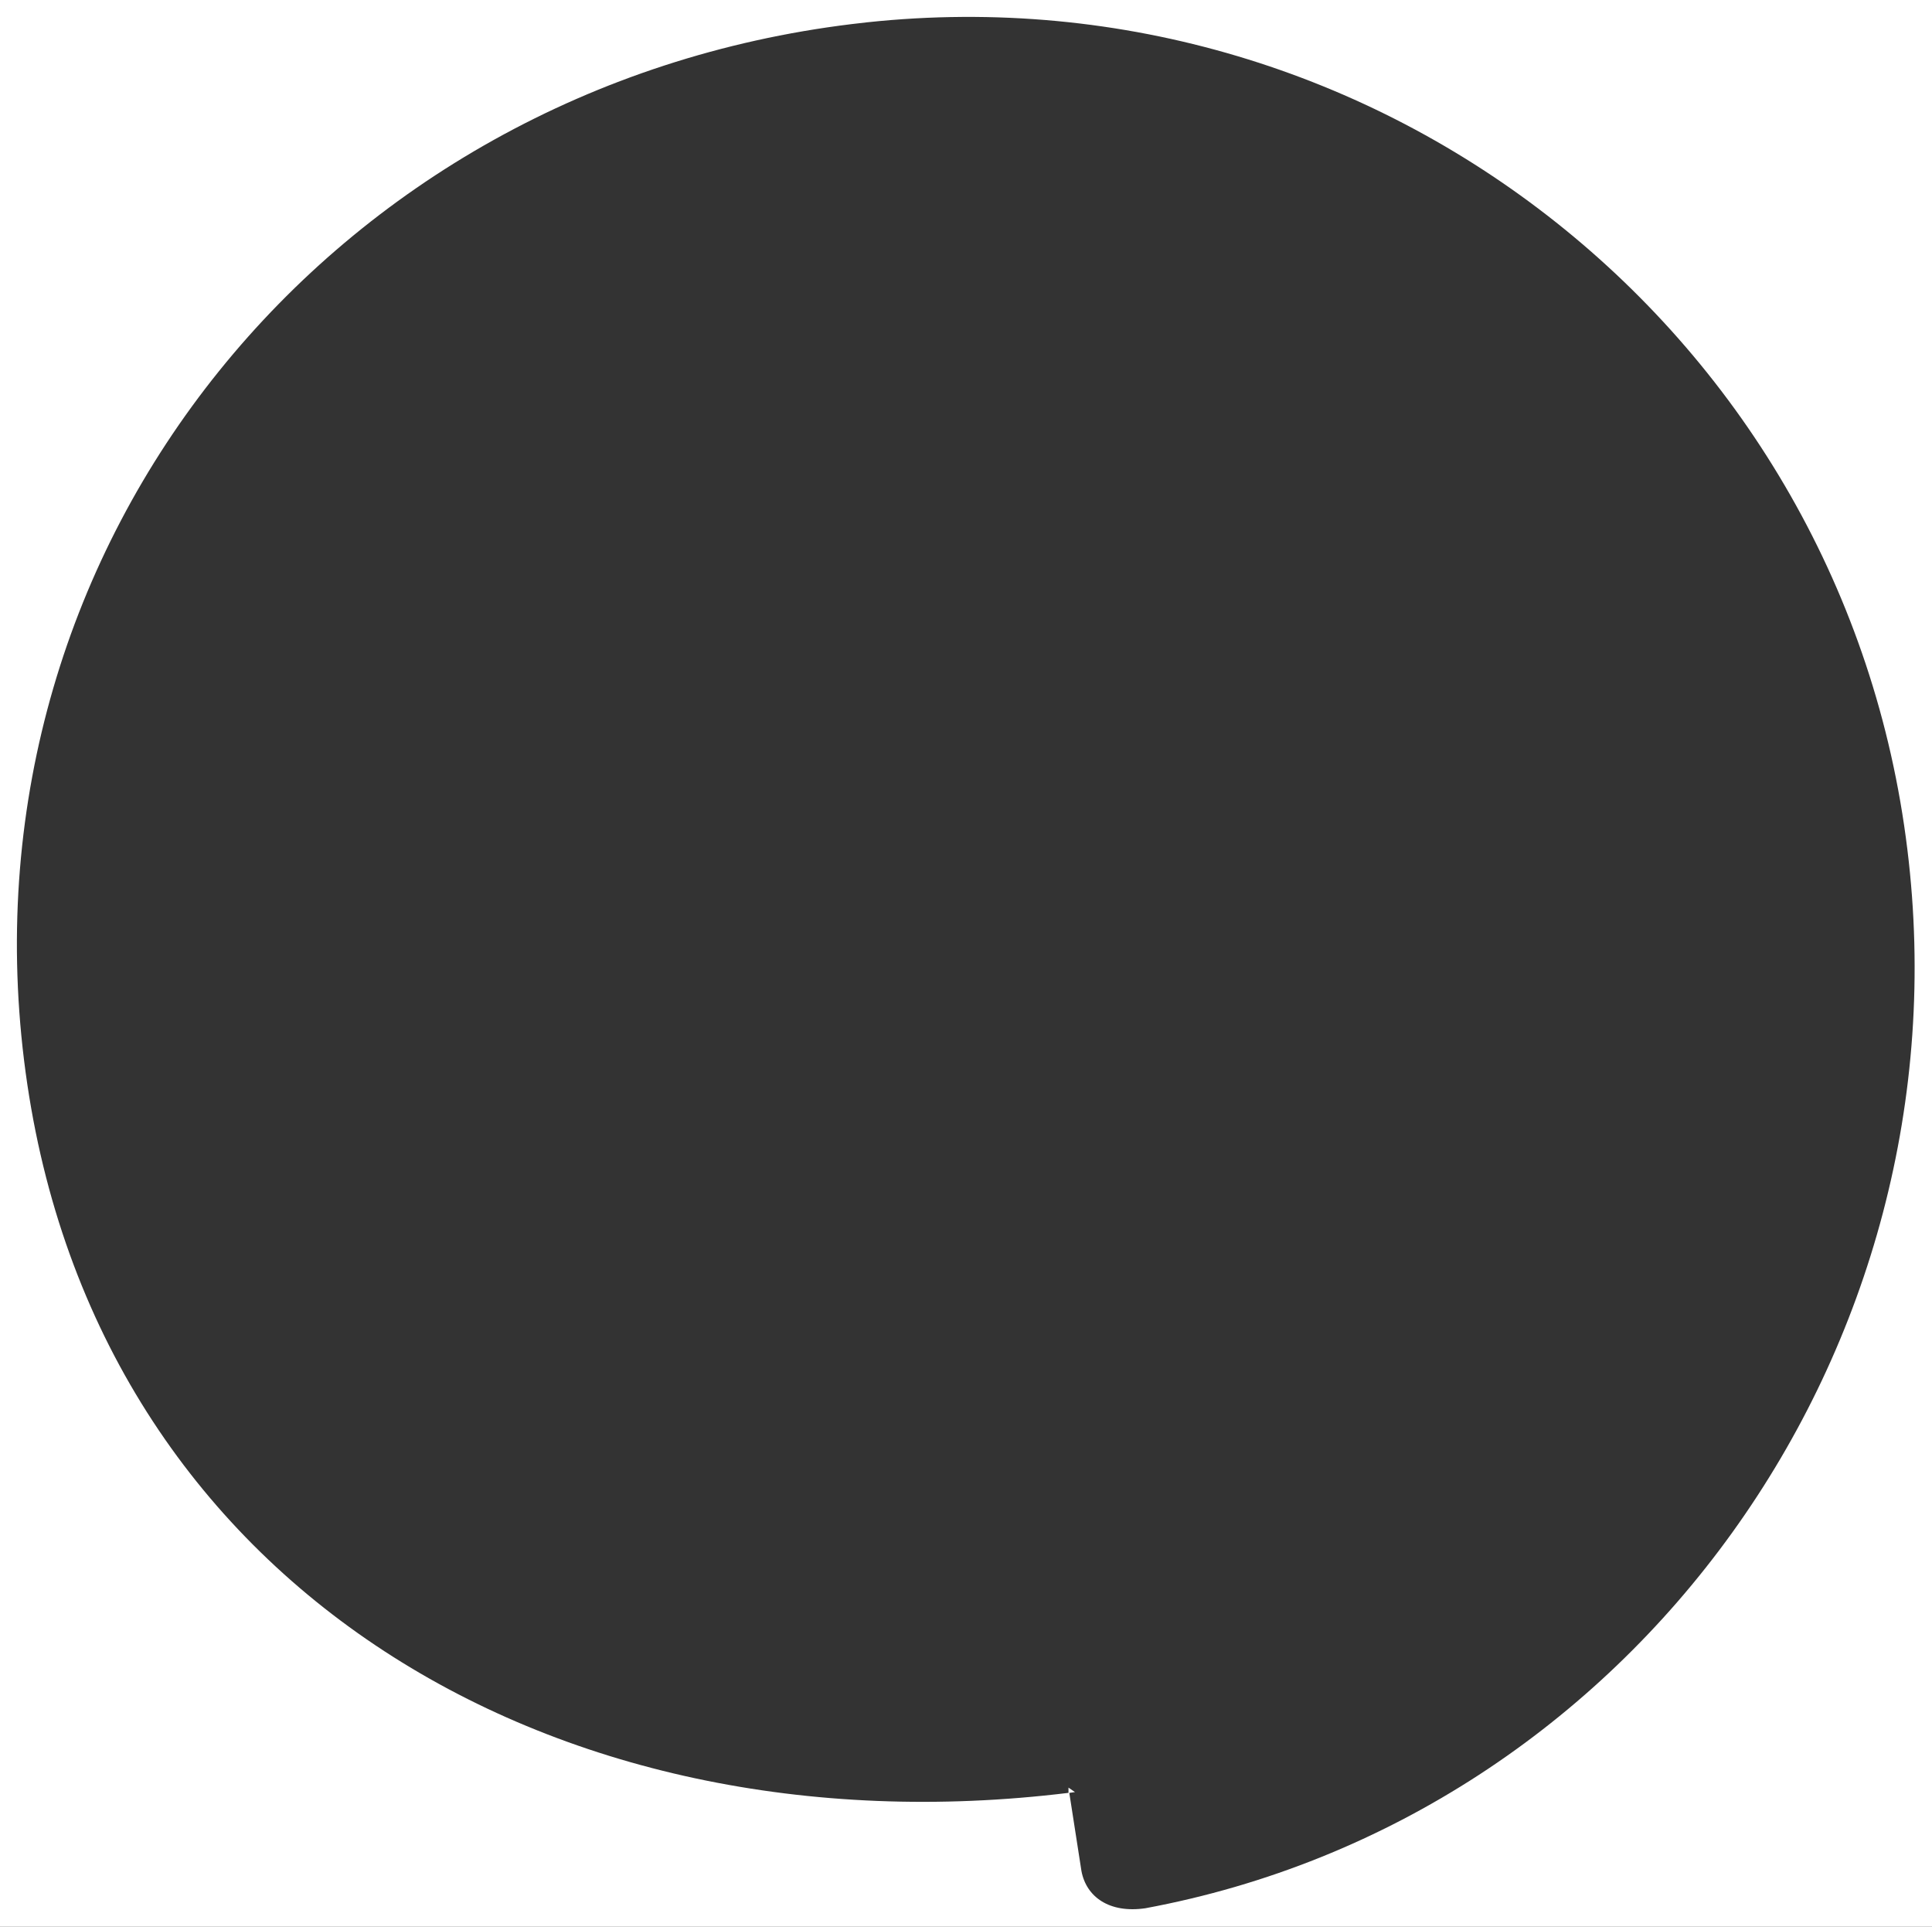 <?xml version="1.0" encoding="UTF-8"?><svg id="Layer_1" xmlns="http://www.w3.org/2000/svg" viewBox="0 0 686 684"><rect x="0" y="0" width="686" height="684" fill="#333333" stroke="none"/><defs><style>.cls-1{fill:#fff;}</style></defs><g id="Page-1"><g id="logo-shape-gray"><path id="Combined-Shape" class="cls-1" d="M686,0V684H0V0H686ZM307.9,7.92l-5.53,.64C117.89,31.11-14.16,191.9,8.54,376.39c22.7,184.49,186.36,282.63,370.85,260.07v-1.86l2.3,1.58-2.01,.29,4.31,27.73c1.72,9.2,9.91,15.09,22.7,13.22,173.29-32.19,292.41-198.44,270.56-375.89C654.93,118.88,490.07-11.52,307.9,7.92Z"/></g></g></svg>